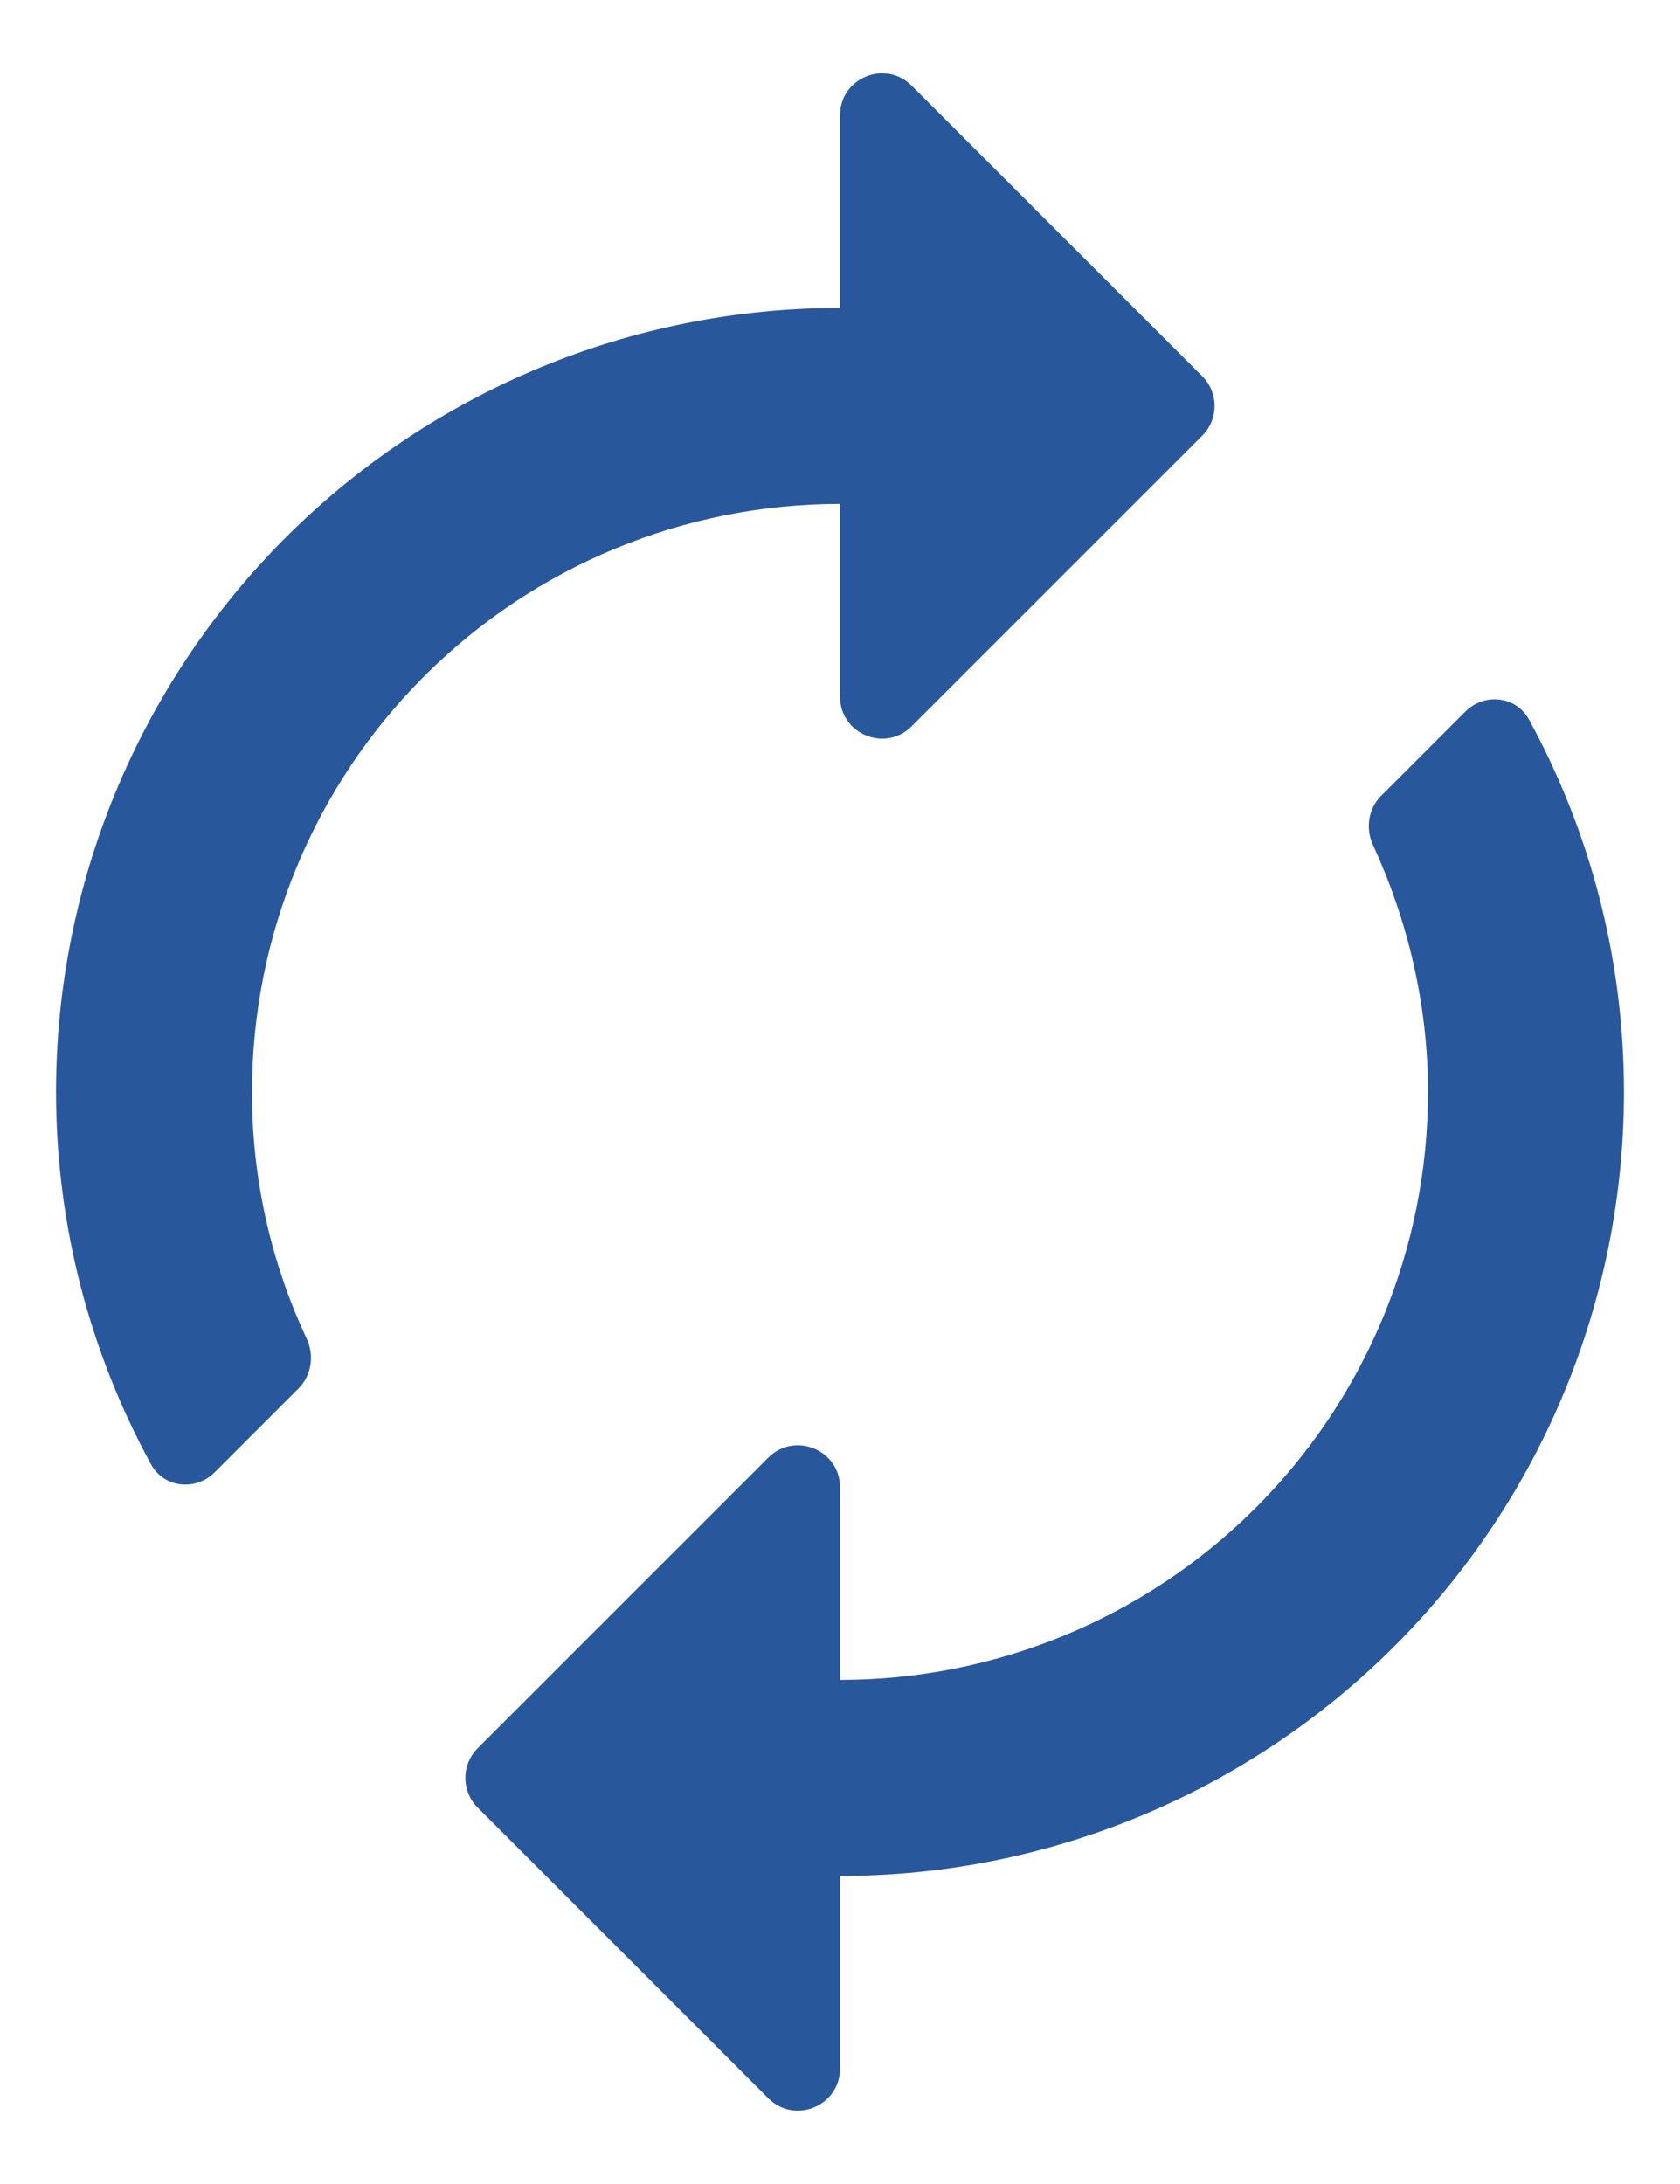 <?xml version="1.0" encoding="UTF-8"?> <svg xmlns="http://www.w3.org/2000/svg" width="20" height="26" viewBox="0 0 20 26" fill="none"><g clip-path="url(#clip0_152_597)"><path d="M10 5.999V8.292C10 8.738 10.538 8.961 10.853 8.646L14.313 5.186C14.508 4.991 14.508 4.674 14.313 4.479L10.853 1.02C10.538 0.705 10 0.928 10 1.373V3.666C7.524 3.666 5.151 4.649 3.4 6.4C1.65 8.15 0.667 10.524 0.667 12.999C0.667 14.607 1.08 16.116 1.797 17.431C1.95 17.713 2.328 17.754 2.555 17.528L3.554 16.529C3.71 16.373 3.744 16.134 3.65 15.934C3.22 15.017 2.998 14.015 3 12.999C3 11.143 3.737 9.362 5.05 8.05C6.363 6.737 8.143 5.999 10 5.999ZM18.203 8.567C18.05 8.286 17.672 8.244 17.445 8.471L16.443 9.473C16.288 9.627 16.254 9.864 16.346 10.062C16.76 10.961 17 11.962 17 12.999C17 14.856 16.262 16.636 14.95 17.949C13.637 19.262 11.856 19.999 10 19.999V17.706C10 17.261 9.461 17.038 9.146 17.353L5.687 20.812C5.491 21.008 5.491 21.324 5.687 21.52L9.146 24.979C9.461 25.294 10 25.071 10 24.626V22.333C12.475 22.333 14.849 21.349 16.599 19.599C18.35 17.849 19.333 15.475 19.333 12.999C19.333 11.392 18.92 9.883 18.203 8.567Z" fill="#29579C"></path></g><defs><clipPath id="clip0_152_597"><rect width="20" height="26" fill="white"></rect></clipPath></defs></svg> 
